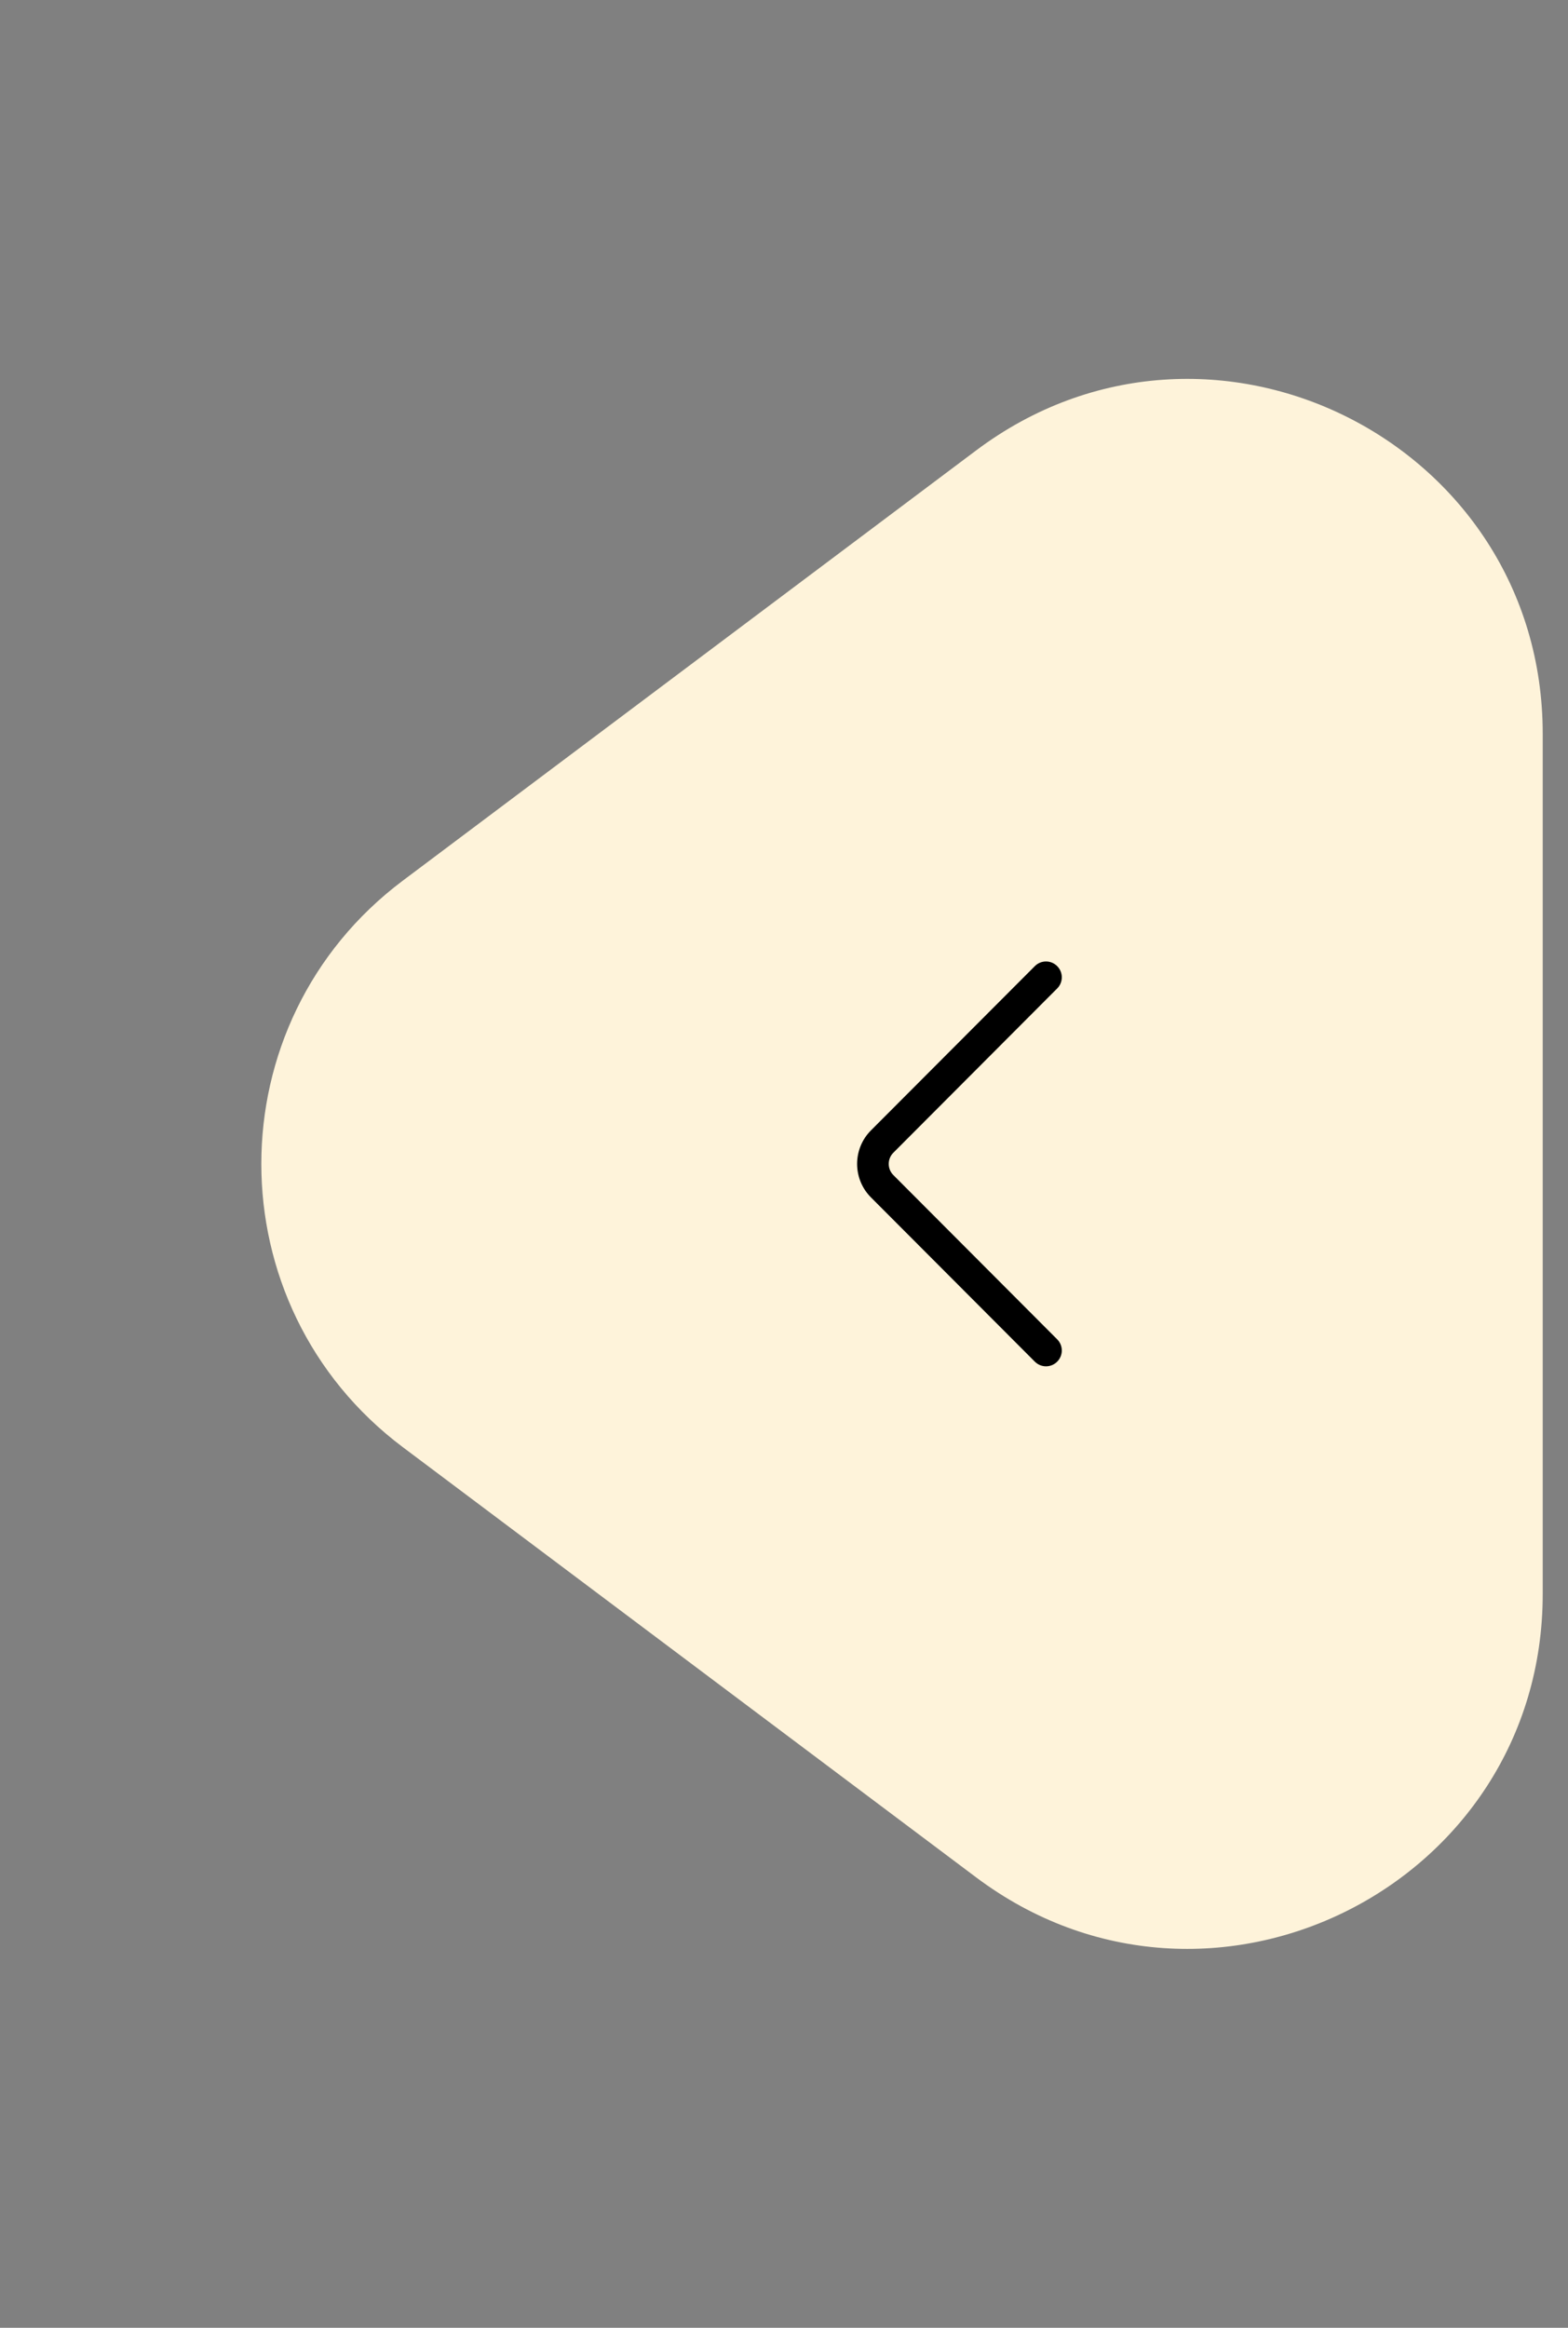 <svg width="31" height="46" viewBox="0 0 31 46" fill="none" xmlns="http://www.w3.org/2000/svg">
<rect x="0" y="0" width="31" height="46" fill="#808080" stroke="none"/>
<path fill-rule="evenodd" clip-rule="evenodd" d="M7.967 17.4C4.233 20.2 4.233 25.8 7.967 28.6L19.3 37.1C23.915 40.561 30.5 37.268 30.5 31.5L30.5 14.5C30.5 8.732 23.915 5.439 19.3 8.9L7.967 17.4Z" fill="#FEF3DA"/>
<path d="M17.22 22.337L20.459 19.092C20.58 18.97 20.778 18.969 20.9 19.091C21.023 19.213 21.023 19.411 20.901 19.533L17.662 22.779C17.54 22.901 17.54 23.099 17.662 23.221L20.901 26.467C21.023 26.589 21.023 26.787 20.9 26.909C20.839 26.97 20.759 27 20.68 27C20.6 27 20.52 26.969 20.459 26.908L17.22 23.663C16.854 23.297 16.854 22.703 17.22 22.337Z" fill="black"/>
</svg>

